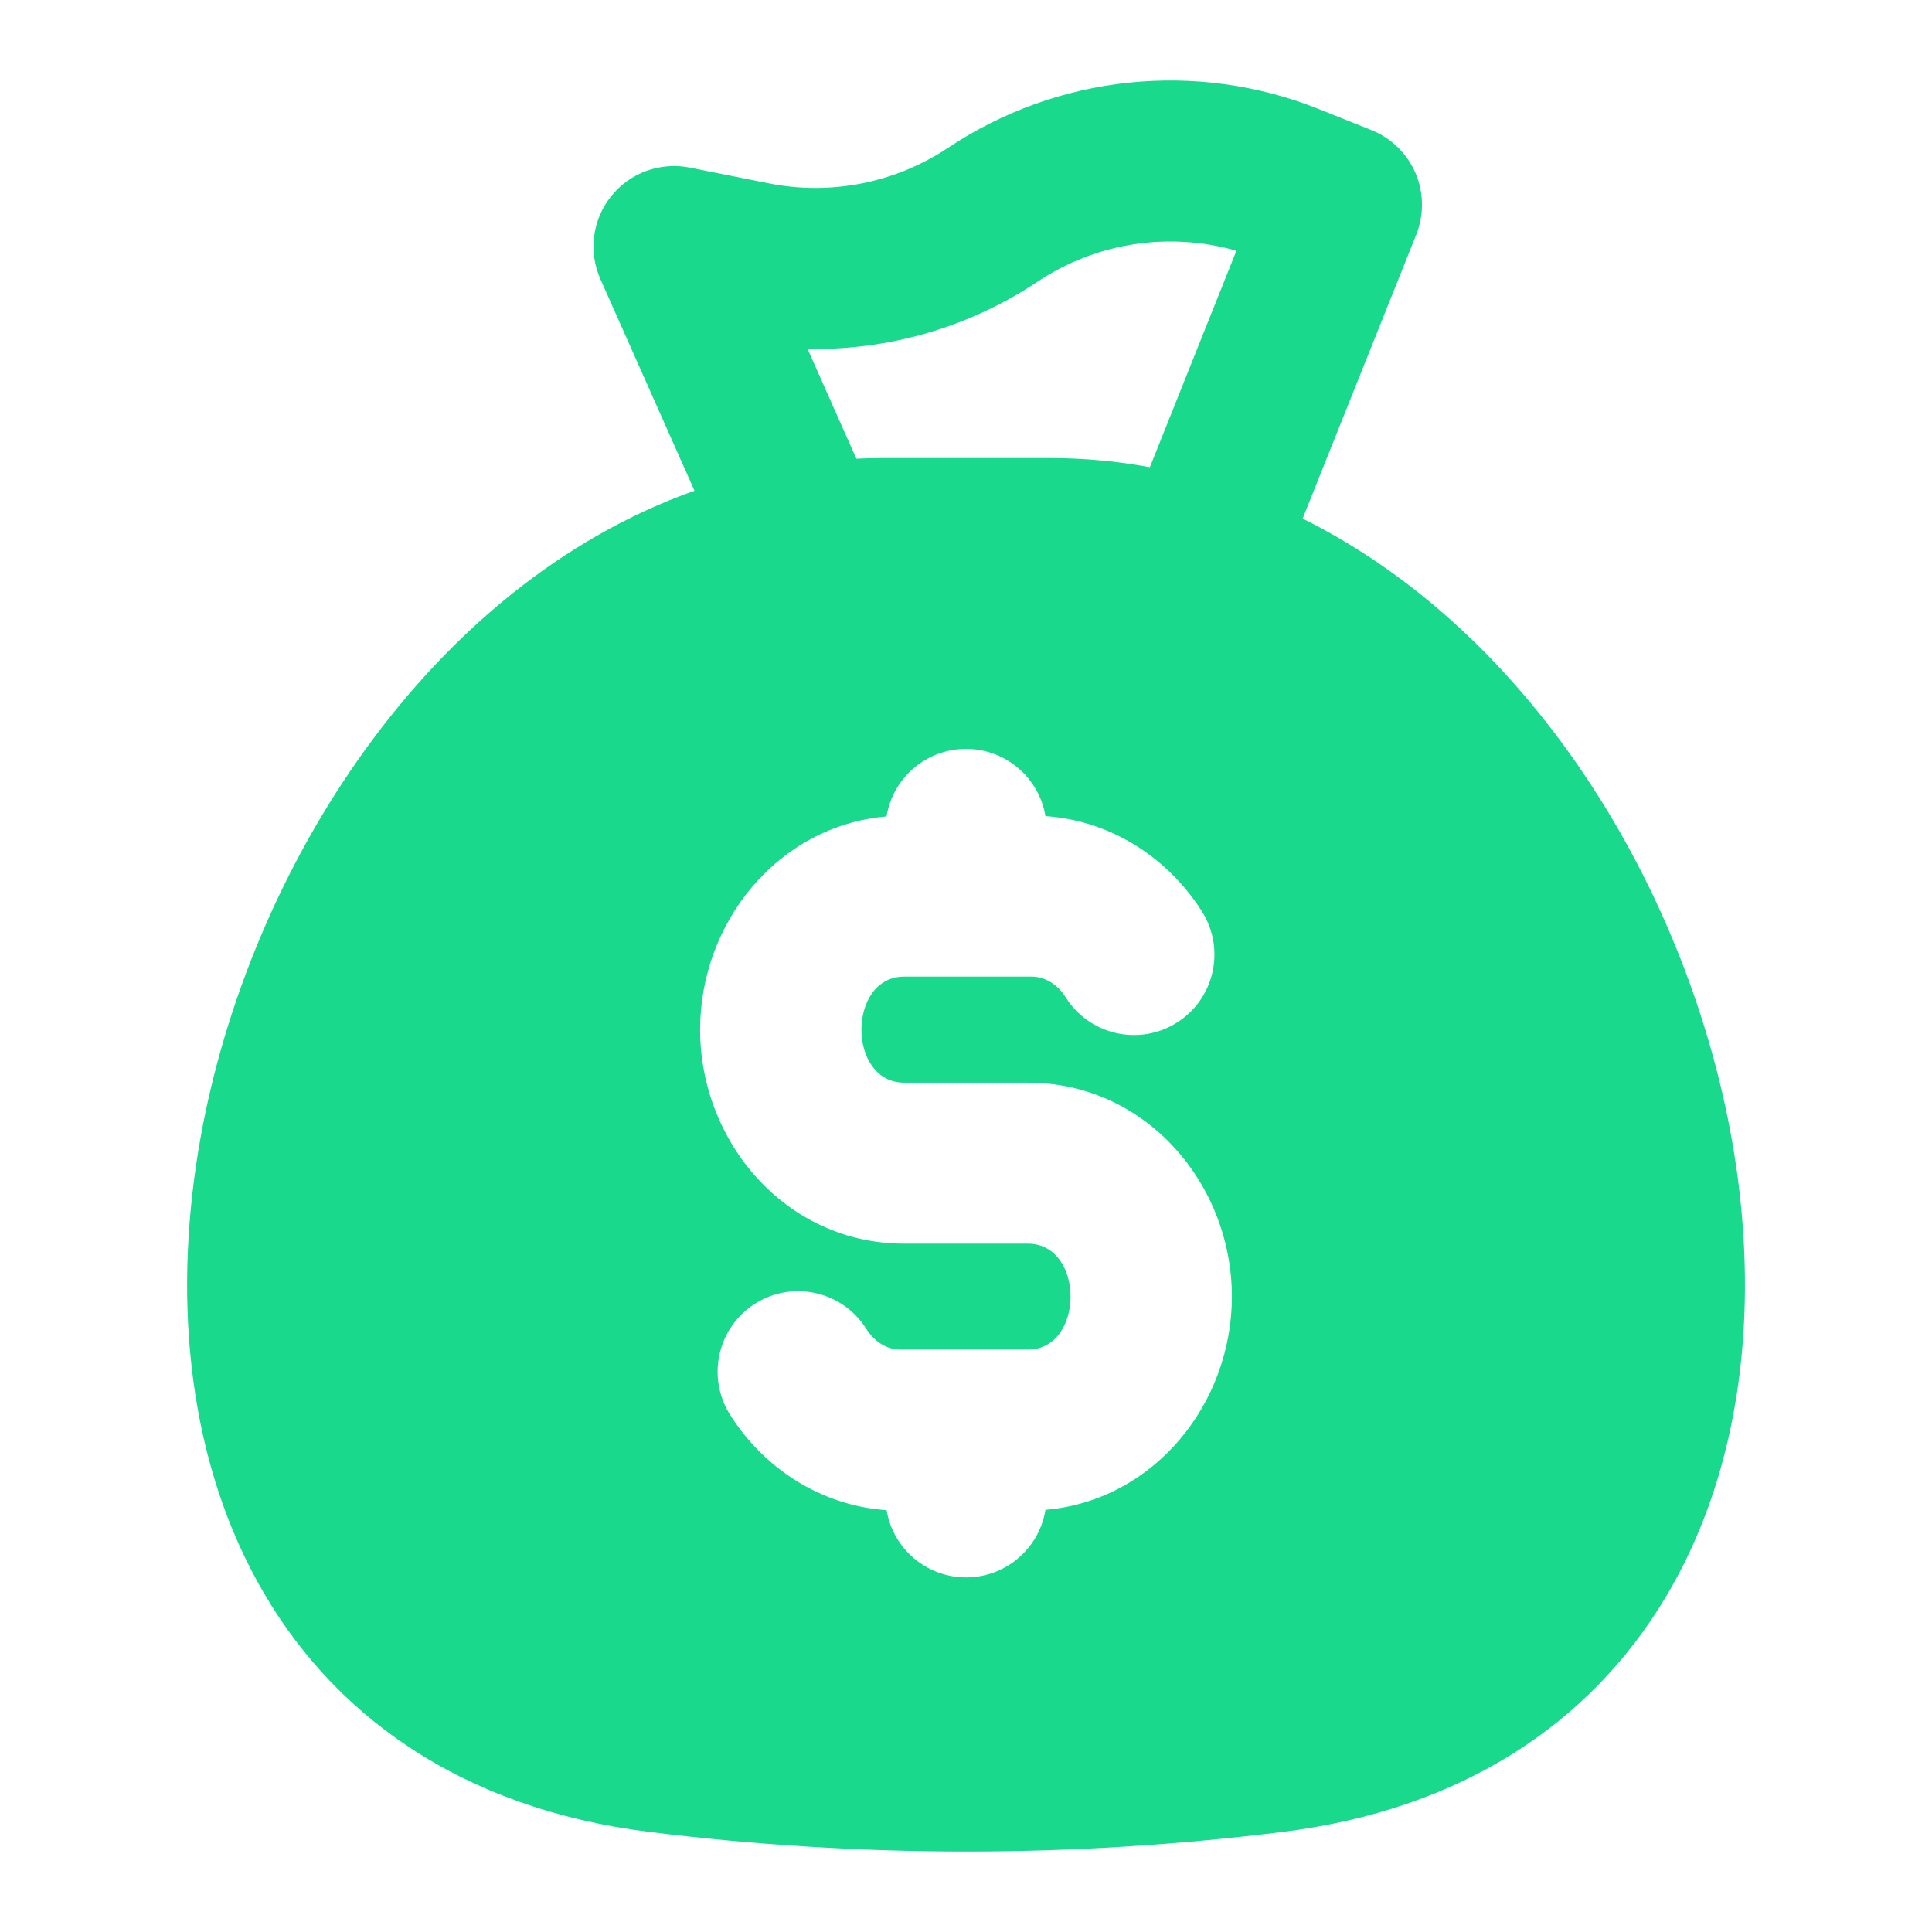 <svg width="24" height="24" viewBox="0 0 24 24" fill="none" xmlns="http://www.w3.org/2000/svg">
<path fill-rule="evenodd" clip-rule="evenodd" d="M16.182 6.442C19.198 7.941 21.166 11.415 21.589 14.645C21.826 16.458 21.599 18.329 20.688 19.847C19.755 21.403 18.167 22.48 15.932 22.757C13.321 23.081 10.68 23.081 8.068 22.757C5.723 22.466 4.096 21.295 3.187 19.628C2.302 18.005 2.152 16.019 2.493 14.124C3.09 10.804 5.314 7.274 8.627 6.096L7.459 3.469C7.307 3.127 7.358 2.729 7.592 2.438C7.825 2.146 8.202 2.009 8.569 2.082L9.546 2.277C10.319 2.432 11.123 2.273 11.779 1.835C13.142 0.927 14.865 0.747 16.386 1.356L17.036 1.616C17.282 1.714 17.479 1.907 17.584 2.15C17.688 2.394 17.691 2.669 17.593 2.916L16.182 6.442ZM15.359 3.115C14.524 2.876 13.619 3.012 12.888 3.5C12.038 4.067 11.04 4.354 10.032 4.334L10.638 5.698C10.746 5.693 10.855 5.69 10.964 5.69H13.037C13.463 5.69 13.879 5.729 14.284 5.804L15.359 3.115ZM8.697 12.79C8.697 11.466 9.657 10.26 11.013 10.142C11.09 9.666 11.503 9.303 12 9.303C12.496 9.303 12.908 9.664 12.987 10.138C13.82 10.196 14.52 10.672 14.932 11.324C15.226 11.791 15.087 12.409 14.62 12.703C14.153 12.998 13.535 12.858 13.24 12.391C13.127 12.211 12.964 12.132 12.816 12.132H11.232C10.524 12.132 10.524 13.449 11.232 13.449L12.768 13.449C14.239 13.449 15.303 14.713 15.303 16.107C15.303 17.431 14.344 18.638 12.987 18.756C12.91 19.232 12.498 19.595 12 19.595C11.504 19.595 11.092 19.233 11.014 18.76C10.181 18.702 9.48 18.226 9.069 17.574C8.774 17.107 8.914 16.489 9.381 16.194C9.848 15.899 10.465 16.039 10.76 16.506C10.874 16.686 11.036 16.765 11.184 16.765H12.768C13.476 16.765 13.476 15.449 12.768 15.449L11.232 15.449C9.761 15.449 8.697 14.185 8.697 12.79Z" fill="#19D98D"/>
</svg>
